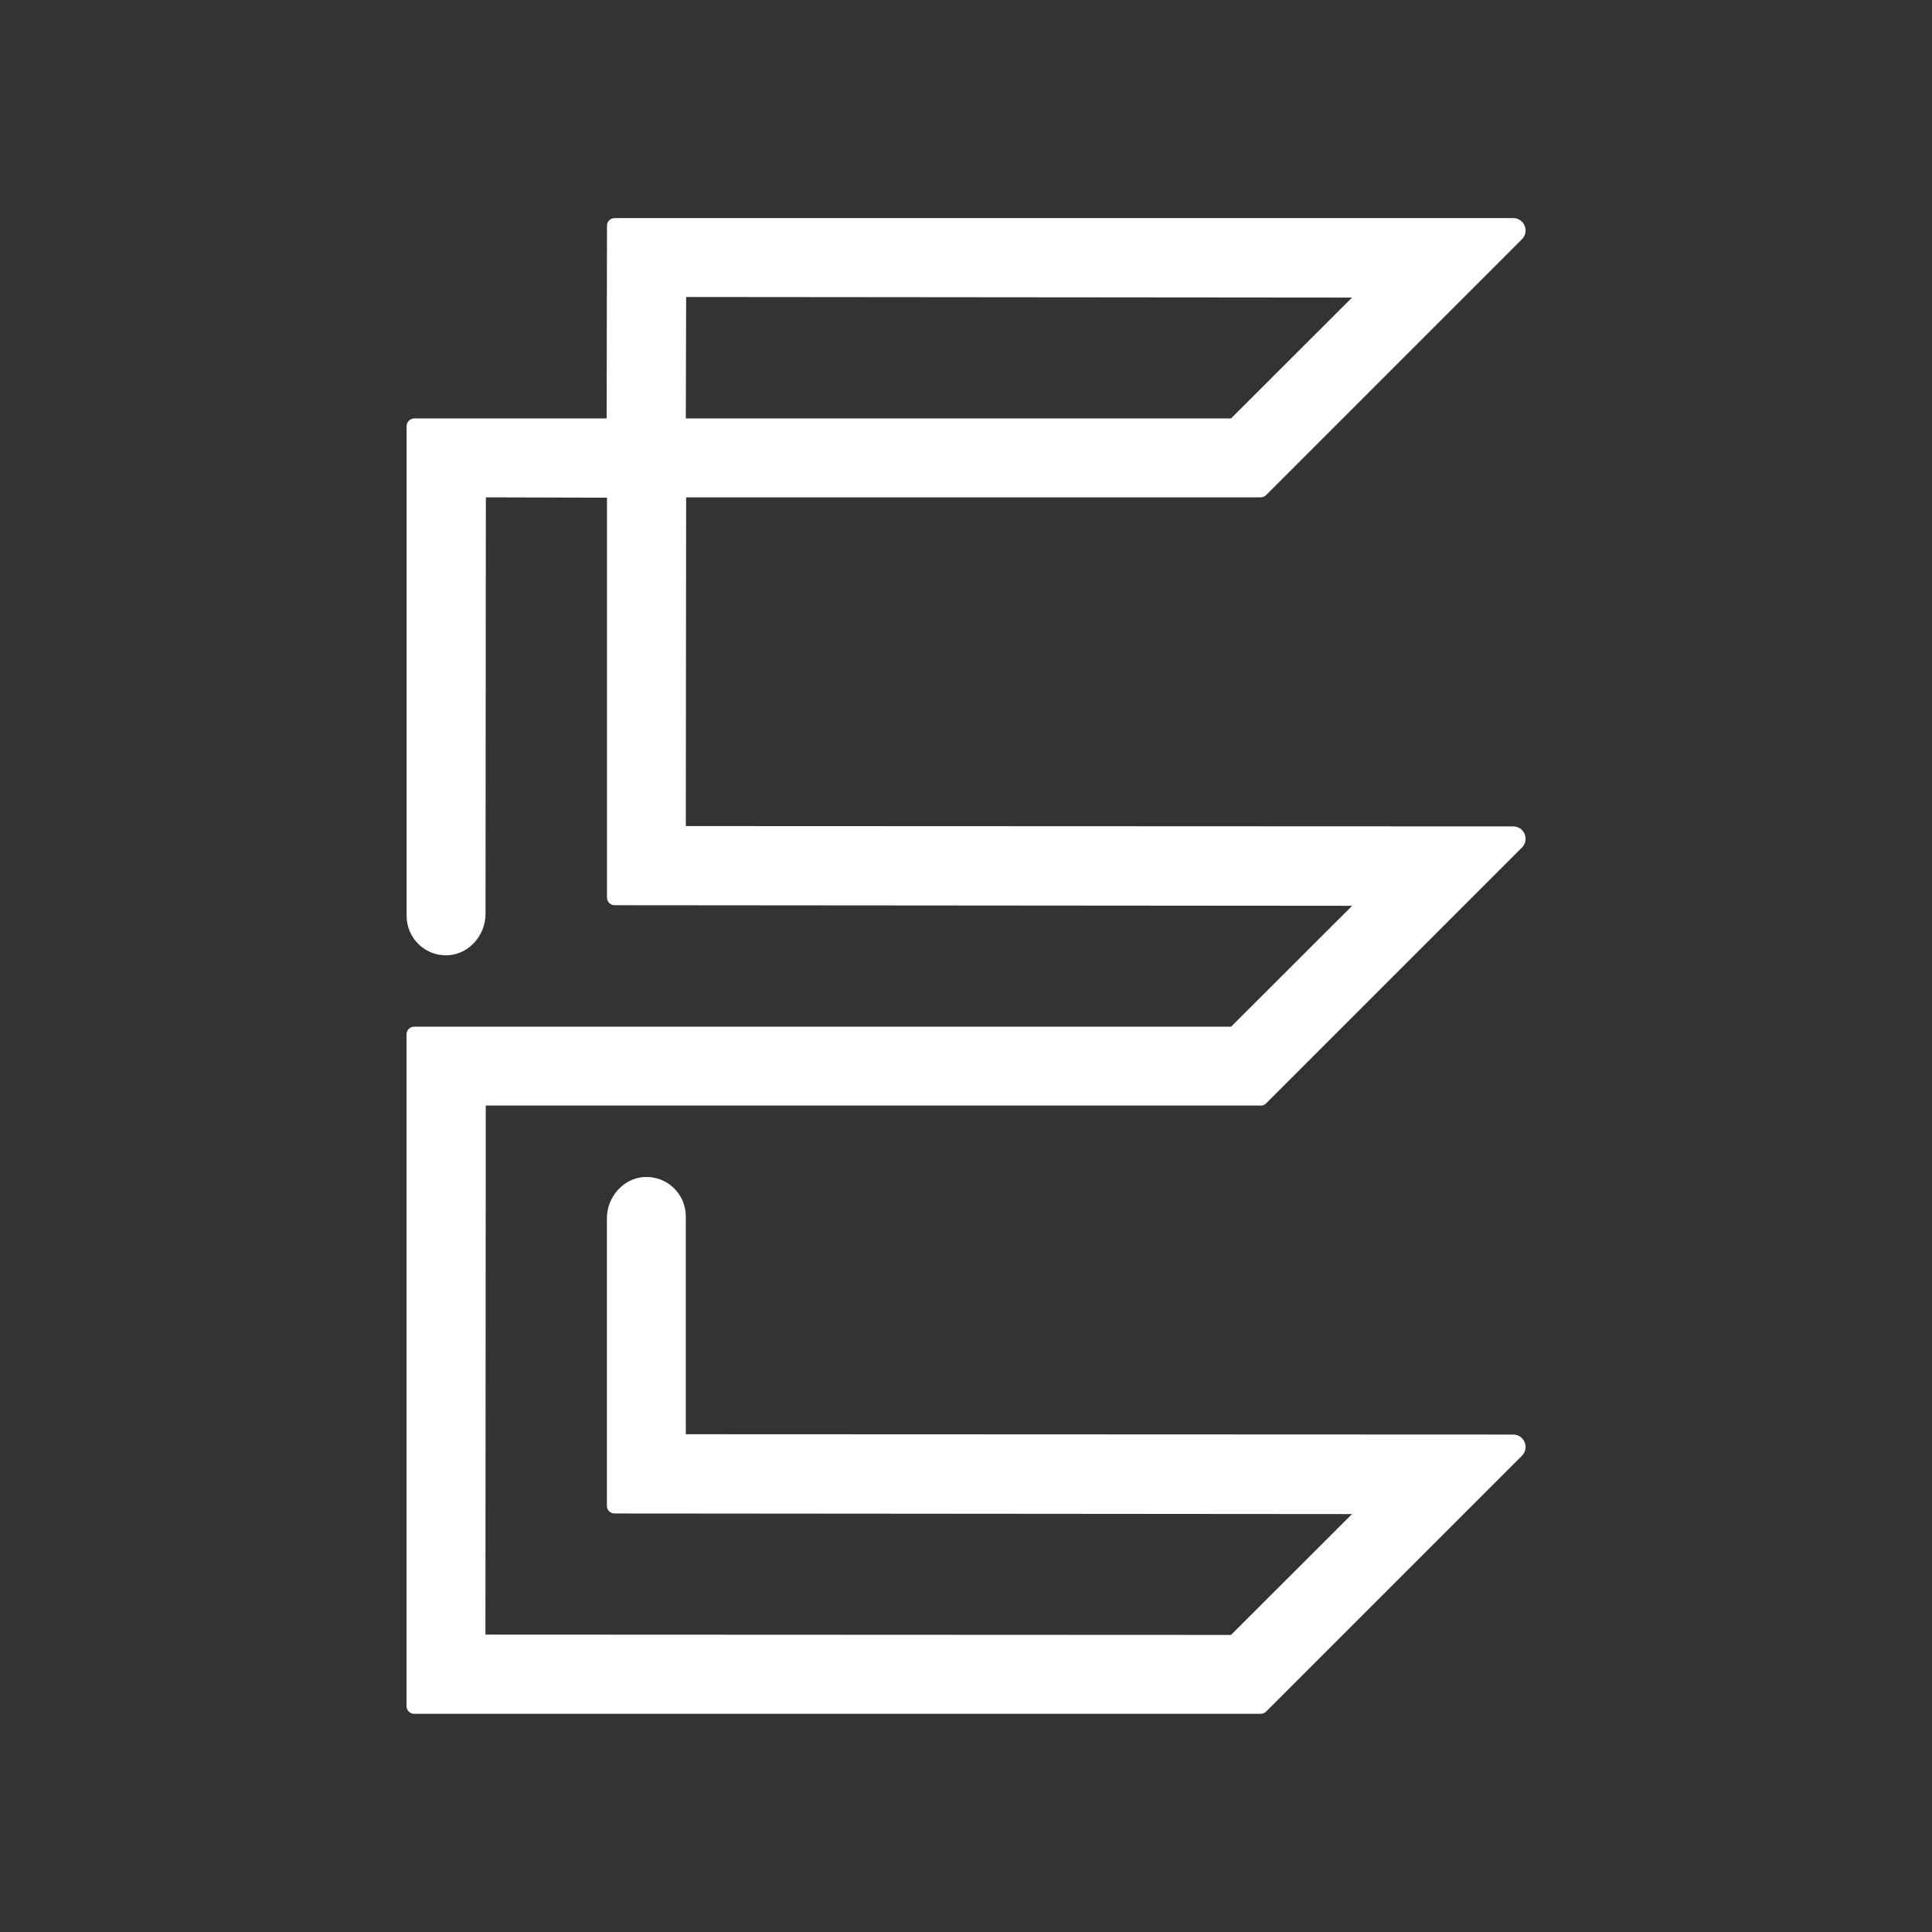 <?xml version="1.0" encoding="UTF-8"?><svg id="Layer_1" xmlns="http://www.w3.org/2000/svg" viewBox="0 0 230.16 230.16"><rect x="0" y="0" width="230.16" height="230.16" fill="#333333" stroke="none"/><defs><style>.cls-1{fill:#fff;stroke-width:0px;}</style></defs><path class="cls-1" d="m150.18,131.72c.24,0,.47-.1.65-.27l30.48-30.48c.43-.43.55-1.05.32-1.61-.23-.56-.76-.91-1.37-.91l-98.56-.04.04-39.16h68.44c.24,0,.47-.09.65-.27l30.48-30.48c.43-.43.55-1.05.32-1.61-.23-.56-.76-.91-1.37-.91h-107.04c-.5,0-.91.41-.91.91l-.04,22.96h-22.92c-.5,0-.91.41-.91.91v58.35c0,1.3.52,2.51,1.46,3.41.95.9,2.18,1.35,3.49,1.28,2.45-.13,4.45-2.34,4.45-4.93l.04-49.62,14.43.04v47.64c0,.5.41.91.91.91l87.86.07-14.42,14.4H49.34c-.5,0-.91.41-.91.91v80.04c0,.5.41.91.91.91h100.84c.24,0,.47-.1.65-.27l30.48-30.48c.43-.43.55-1.05.32-1.61-.23-.56-.76-.91-1.37-.91l-98.56-.04v-25.95c0-1.3-.52-2.51-1.46-3.41-.95-.9-2.2-1.35-3.49-1.28-2.45.13-4.45,2.34-4.45,4.93v34.24c0,.5.41.91.91.91l87.86.07-14.42,14.4-88.82-.04.04-63.03h92.31ZM81.7,49.81l.04-14.43,79.33.07-14.42,14.4h-64.91l-.04-.04Z"/></svg>